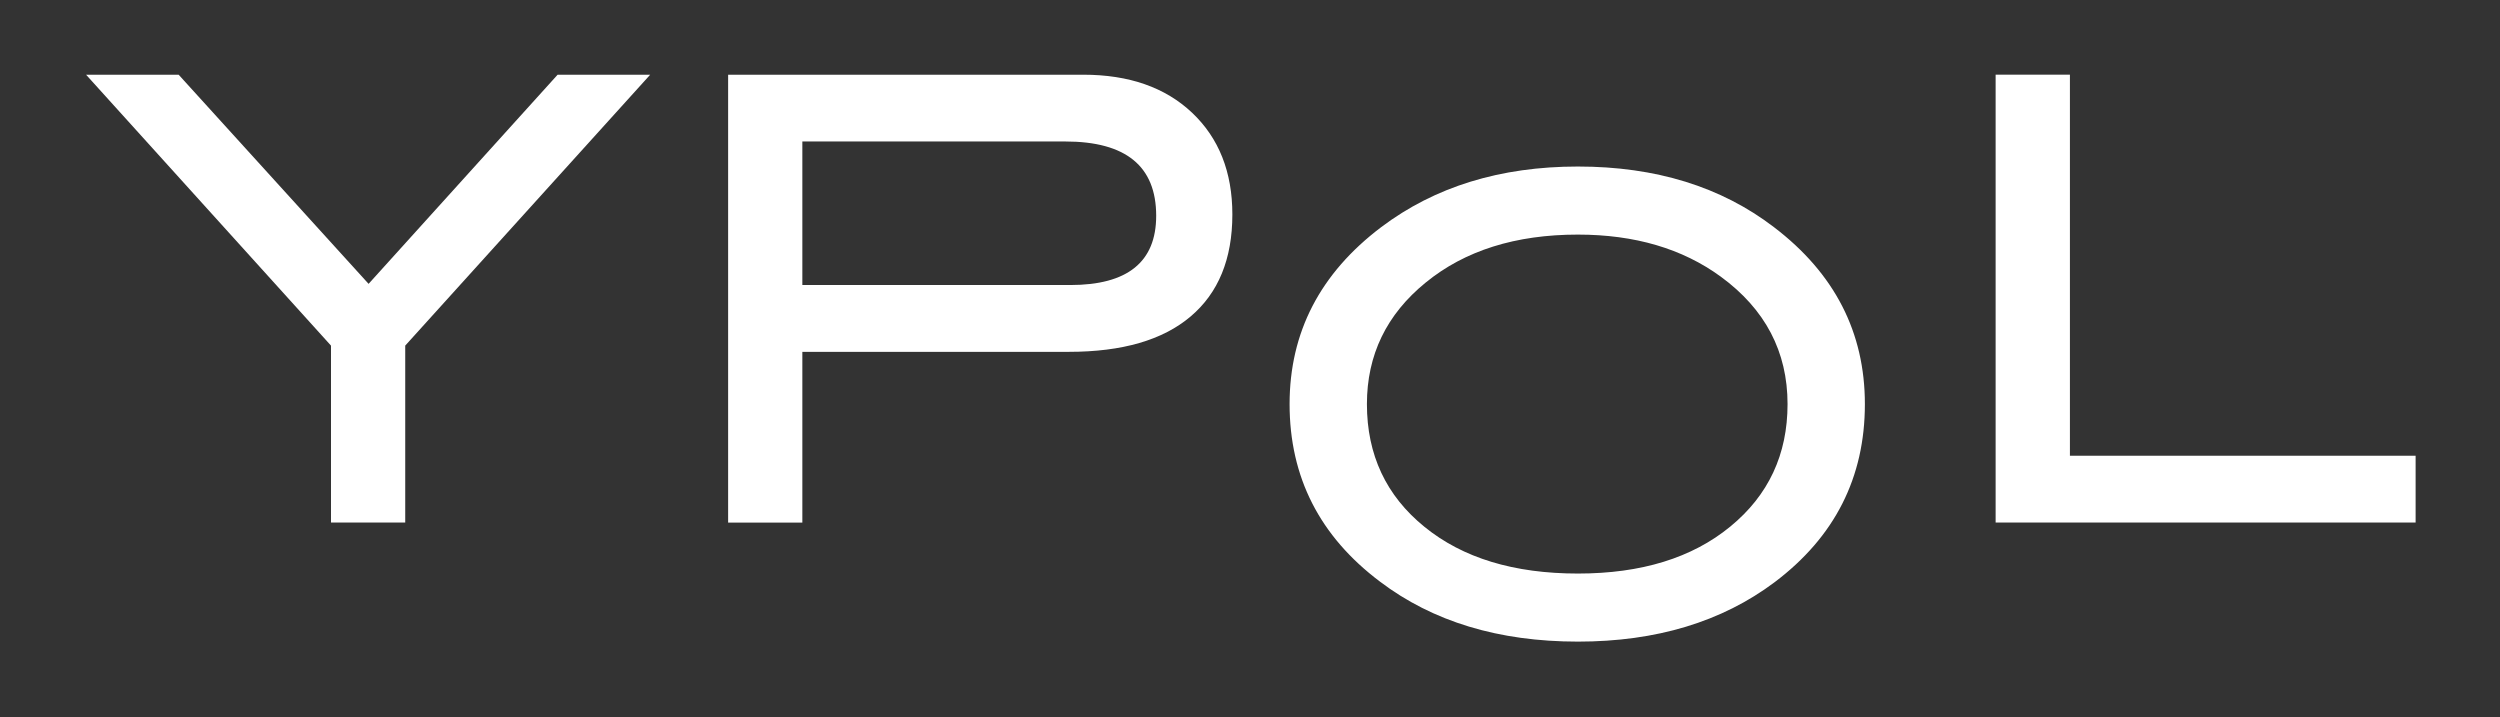 <?xml version="1.0" encoding="UTF-8" standalone="no"?>
<!-- Created with Inkscape (http://www.inkscape.org/) -->

<svg
   width="362.474"
   height="103.972"
   viewBox="0 0 95.905 27.509"
   version="1.1"
   id="svg5"
   inkscape:version="1.1.1 (3bf5ae0d25, 2021-09-20)"
   sodipodi:docname="YPOL_logo-white.svg"
   xmlns:inkscape="http://www.inkscape.org/namespaces/inkscape"
   xmlns:sodipodi="http://sodipodi.sourceforge.net/DTD/sodipodi-0.dtd"
   xmlns="http://www.w3.org/2000/svg"
   xmlns:svg="http://www.w3.org/2000/svg">
  <rect x="0" y="0" width="95.905" height="27.509" fill="#333333" stroke="none"/>
  <sodipodi:namedview
     id="namedview7"
     pagecolor="#ffffff"
     bordercolor="#666666"
     borderopacity="1.0"
     inkscape:pageshadow="2"
     inkscape:pageopacity="0.0"
     inkscape:pagecheckerboard="0"
     inkscape:document-units="mm"
     showgrid="false"
     units="px"
     inkscape:zoom="0.74118967"
     inkscape:cx="109.95836"
     inkscape:cy="436.46048"
     inkscape:window-width="1920"
     inkscape:window-height="1017"
     inkscape:window-x="1912"
     inkscape:window-y="-8"
     inkscape:window-maximized="1"
     inkscape:current-layer="g926" />
  <defs
     id="defs2">
    <clipPath
       clipPathUnits="userSpaceOnUse"
       id="clipPath930">
      <path
         d="M 0,141.732 H 283.465 V 0 H 0 Z"
         id="path928" />
    </clipPath>
    <clipPath
       clipPathUnits="userSpaceOnUse"
       id="clipPath930-2">
      <path
         d="M 0,141.732 H 283.465 V 0 H 0 Z"
         id="path928-9" />
    </clipPath>
  </defs>
  <g
     inkscape:label="Layer 1"
     inkscape:groupmode="layer"
     id="layer1"
     transform="translate(-76.136,-32.977)">
    <g
       id="g918"
       inkscape:label="YPOL_logo"
       transform="matrix(0.353,0,0,-0.353,72.487,70.576)">
      <g
         id="g924">
        <g
           id="g926"
           clip-path="url(#clipPath930-2)">
          <g
             id="g1364"
             style="fill:#ffffff;fill-opacity:1">
            <g
               id="g932"
               transform="translate(121.978,78.484)"
               style="fill:#ffffff;fill-opacity:1" />
            <g
               id="g920"
               transform="translate(80.997,98.395)"
               style="fill:#ffffff;fill-opacity:1">
              <path
                 d="m 0,0 -26.622,-29.44 v -19.231 h -8.067 v 19.228 L -61.307,0 h 10.061 L -30.604,-22.729 -10.06,0 Z"
                 style="fill:#ffffff;fill-opacity:1;fill-rule:nonzero;stroke:none"
                 id="path922" />
            </g>
            <path
               d="m 126.647,75.538 c 6.23,0 9.338,2.51 9.338,7.528 0,5.38 -3.29,8.072 -9.876,8.072 h -28.577 v -15.6 z m 1.415,22.857 c 4.971,0 8.91,-1.38 11.824,-4.132 2.915,-2.757 4.377,-6.442 4.377,-11.058 0,-4.843 -1.522,-8.538 -4.547,-11.093 -3.023,-2.557 -7.425,-3.834 -13.211,-3.834 h -28.973 v -18.554 h -8.066 v 48.671 z"
               style="fill:#ffffff;fill-opacity:1;fill-rule:nonzero;stroke:none"
               id="path934" />
            <g
               id="g936"
               transform="translate(204.598,62.599)"
               style="fill:#ffffff;fill-opacity:1">
              <path
                 d="m 0,0 c 0,5.693 -2.42,10.313 -7.26,13.851 -4.167,3.044 -9.344,4.569 -15.524,4.569 -6.77,0 -12.28,-1.733 -16.537,-5.209 C -43.585,9.742 -45.712,5.336 -45.712,0 c 0,-5.512 2.089,-9.96 6.254,-13.339 4.162,-3.389 9.724,-5.077 16.674,-5.077 6.9,0 12.421,1.704 16.565,5.108 C -2.068,-9.904 0,-5.465 0,0 m 8.404,0 c 0,-7.979 -3.273,-14.431 -9.811,-19.357 -5.739,-4.305 -12.863,-6.456 -21.377,-6.456 -8.607,0 -15.777,2.175 -21.512,6.522 -6.55,4.929 -9.82,11.357 -9.82,19.291 0,7.796 3.317,14.209 9.954,19.228 5.821,4.391 12.946,6.589 21.378,6.589 8.468,0 15.572,-2.198 21.306,-6.589 C 5.114,14.209 8.404,7.796 8.404,0"
                 style="fill:#ffffff;fill-opacity:1;fill-rule:nonzero;stroke:none"
                 id="path938" />
            </g>
            <g
               id="g940"
               transform="translate(272.852,49.724)"
               style="fill:#ffffff;fill-opacity:1">
              <path
                 d="m 0,0 h -45.642 v 48.671 h 8.074 V 7.264 H 0 Z"
                 style="fill:#ffffff;fill-opacity:1;fill-rule:nonzero;stroke:none"
                 id="path942" />
            </g>
          </g>
        </g>
      </g>
    </g>
  </g>
</svg>
